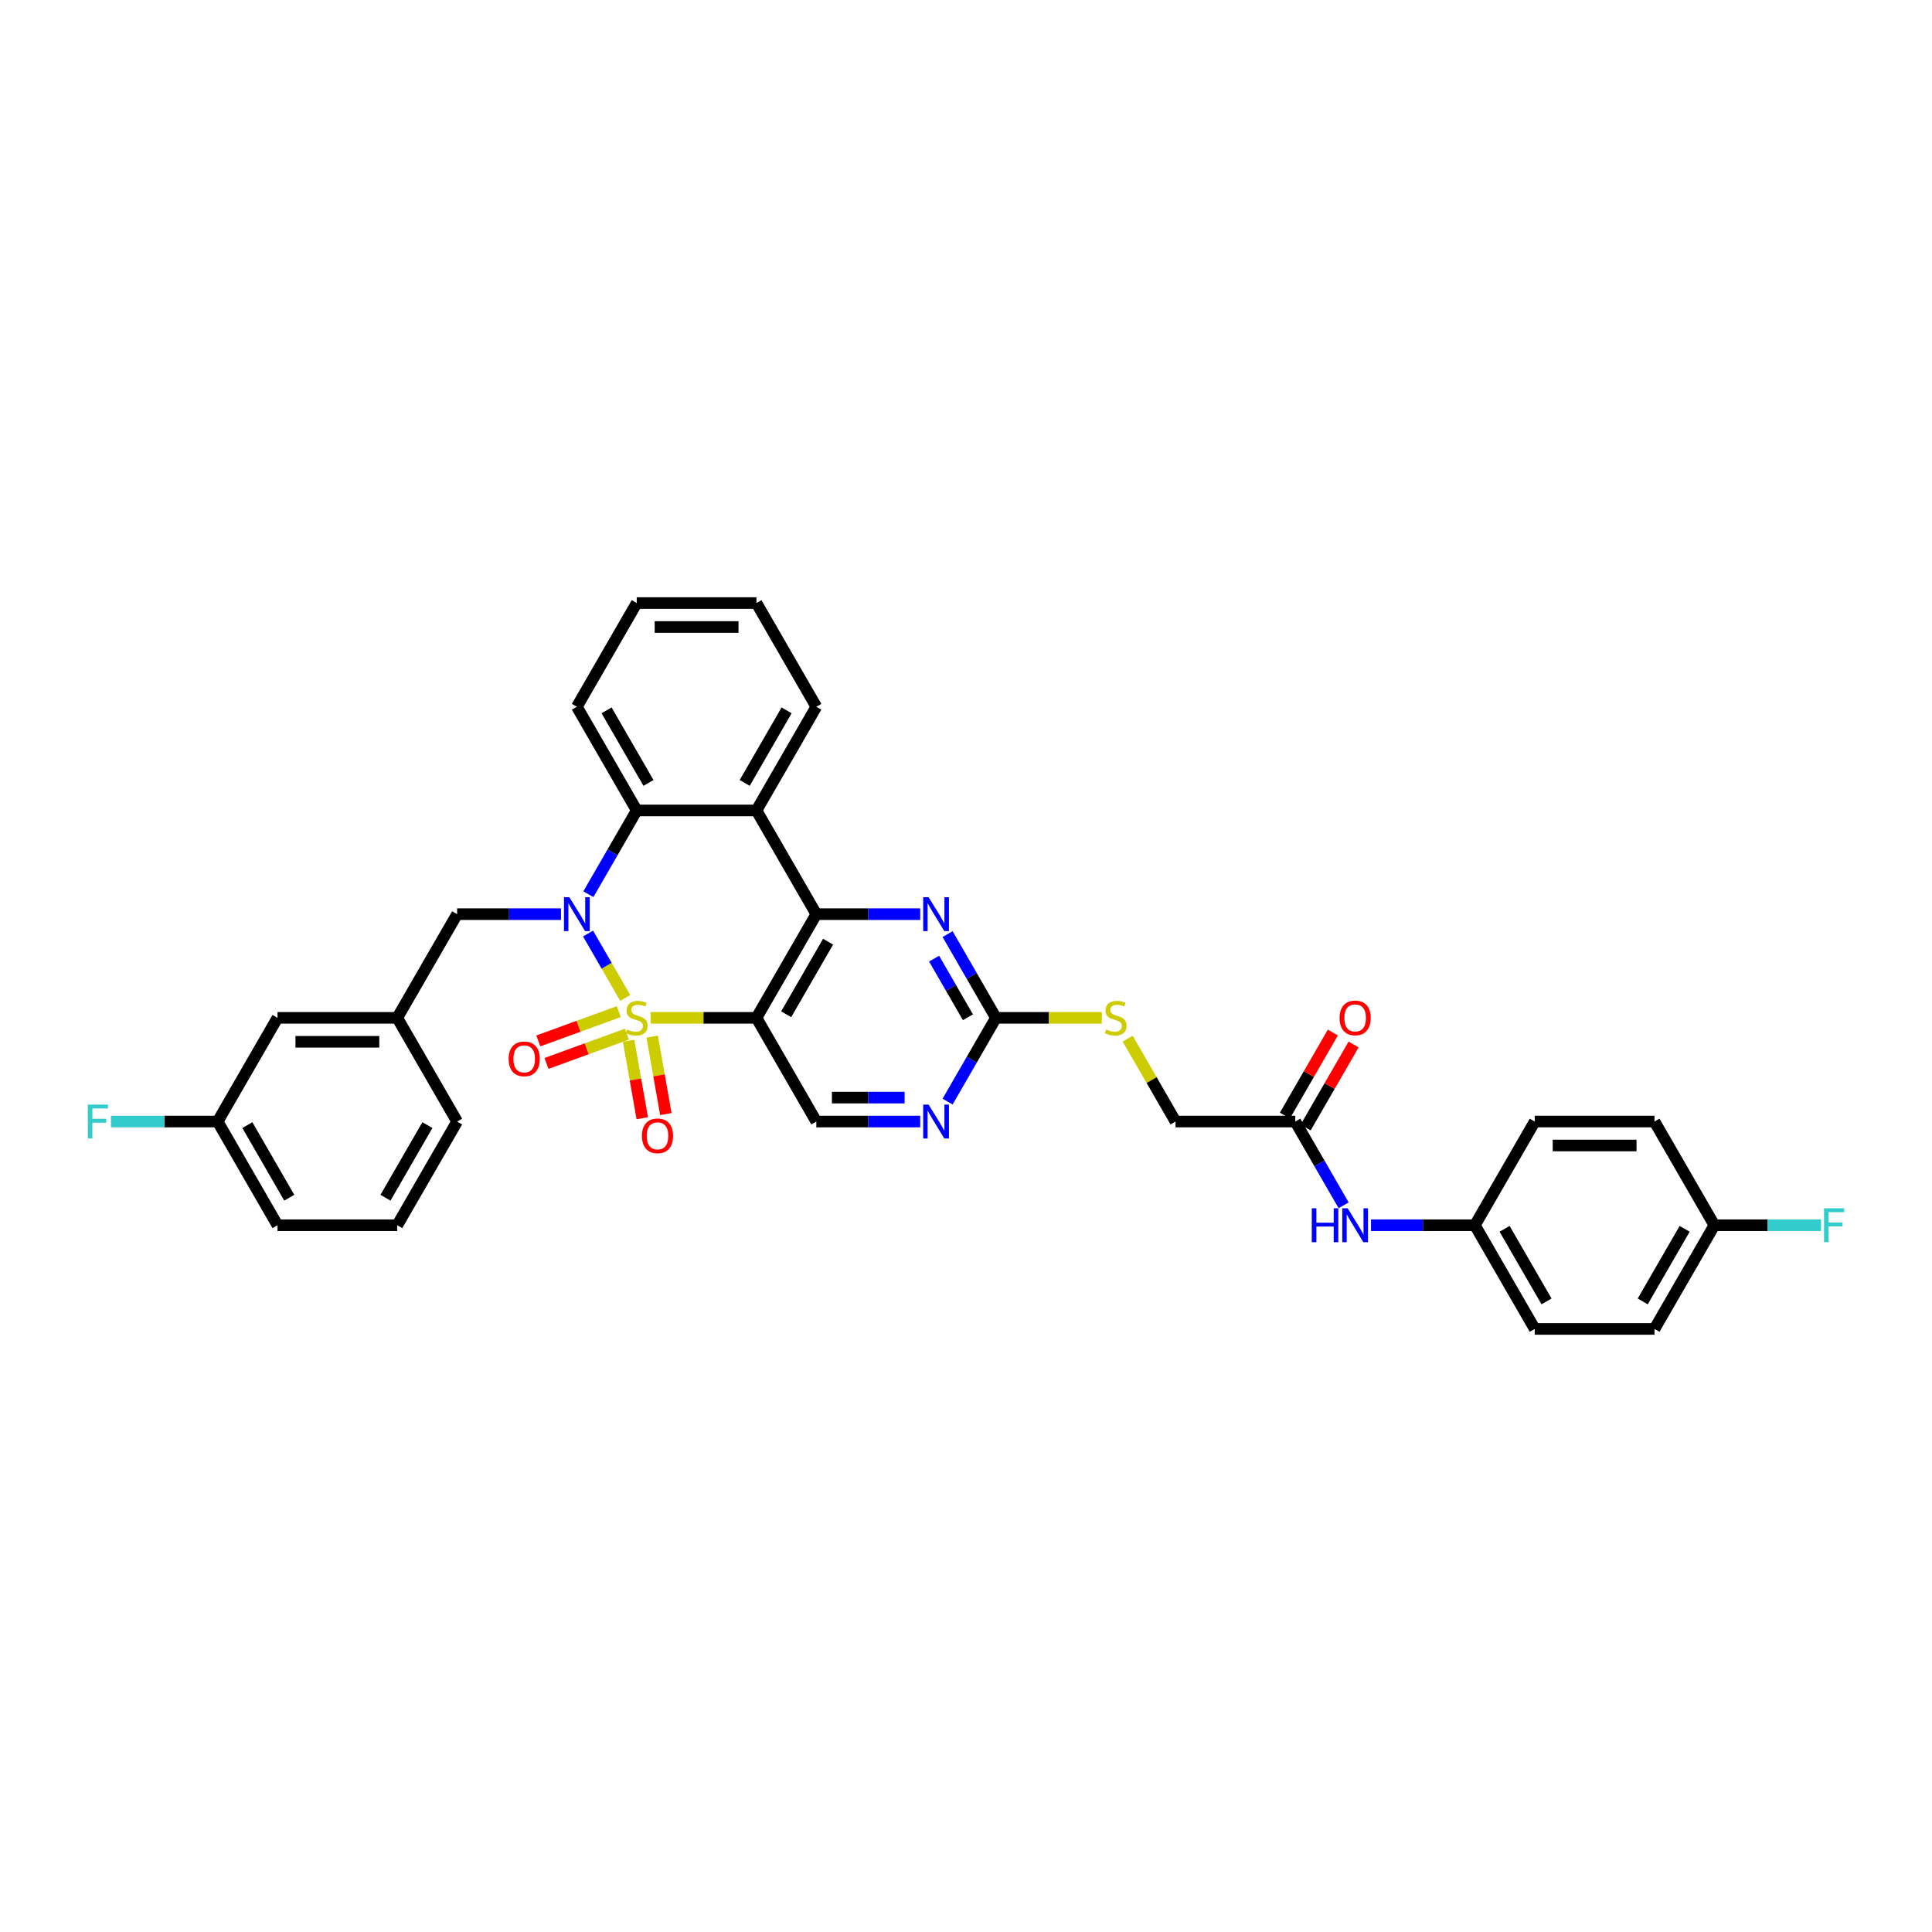 <?xml version='1.0' encoding='iso-8859-1'?>
<svg version='1.1' baseProfile='full'
              xmlns='http://www.w3.org/2000/svg'
                      xmlns:rdkit='http://www.rdkit.org/xml'
                      xmlns:xlink='http://www.w3.org/1999/xlink'
                  xml:space='preserve'
width='1000px' height='1000px' viewBox='0 0 1000 1000'>
<!-- END OF HEADER -->
<rect style='opacity:1.0;fill:#FFFFFF;stroke:none' width='1000' height='1000' x='0' y='0'> </rect>
<path class='bond-0' d='M 323.619,516.536 L 313.993,499.864' style='fill:none;fill-rule:evenodd;stroke:#CCCC00;stroke-width:6px;stroke-linecap:butt;stroke-linejoin:miter;stroke-opacity:1' />
<path class='bond-0' d='M 313.993,499.864 L 304.367,483.191' style='fill:none;fill-rule:evenodd;stroke:#0000FF;stroke-width:6px;stroke-linecap:butt;stroke-linejoin:miter;stroke-opacity:1' />
<path class='bond-1' d='M 336.742,526.836 L 364.142,526.836' style='fill:none;fill-rule:evenodd;stroke:#CCCC00;stroke-width:6px;stroke-linecap:butt;stroke-linejoin:miter;stroke-opacity:1' />
<path class='bond-1' d='M 364.142,526.836 L 391.542,526.836' style='fill:none;fill-rule:evenodd;stroke:#000000;stroke-width:6px;stroke-linecap:butt;stroke-linejoin:miter;stroke-opacity:1' />
<path class='bond-8' d='M 325.361,538.684 L 328.898,558.74' style='fill:none;fill-rule:evenodd;stroke:#CCCC00;stroke-width:6px;stroke-linecap:butt;stroke-linejoin:miter;stroke-opacity:1' />
<path class='bond-8' d='M 328.898,558.74 L 332.434,578.796' style='fill:none;fill-rule:evenodd;stroke:#FF0000;stroke-width:6px;stroke-linecap:butt;stroke-linejoin:miter;stroke-opacity:1' />
<path class='bond-8' d='M 337.568,536.532 L 341.105,556.588' style='fill:none;fill-rule:evenodd;stroke:#CCCC00;stroke-width:6px;stroke-linecap:butt;stroke-linejoin:miter;stroke-opacity:1' />
<path class='bond-8' d='M 341.105,556.588 L 344.641,576.644' style='fill:none;fill-rule:evenodd;stroke:#FF0000;stroke-width:6px;stroke-linecap:butt;stroke-linejoin:miter;stroke-opacity:1' />
<path class='bond-9' d='M 320.269,523.625 L 299.446,531.204' style='fill:none;fill-rule:evenodd;stroke:#CCCC00;stroke-width:6px;stroke-linecap:butt;stroke-linejoin:miter;stroke-opacity:1' />
<path class='bond-9' d='M 299.446,531.204 L 278.623,538.783' style='fill:none;fill-rule:evenodd;stroke:#FF0000;stroke-width:6px;stroke-linecap:butt;stroke-linejoin:miter;stroke-opacity:1' />
<path class='bond-9' d='M 324.508,535.272 L 303.685,542.851' style='fill:none;fill-rule:evenodd;stroke:#CCCC00;stroke-width:6px;stroke-linecap:butt;stroke-linejoin:miter;stroke-opacity:1' />
<path class='bond-9' d='M 303.685,542.851 L 282.862,550.43' style='fill:none;fill-rule:evenodd;stroke:#FF0000;stroke-width:6px;stroke-linecap:butt;stroke-linejoin:miter;stroke-opacity:1' />
<path class='bond-4' d='M 304.539,462.838 L 317.052,441.164' style='fill:none;fill-rule:evenodd;stroke:#0000FF;stroke-width:6px;stroke-linecap:butt;stroke-linejoin:miter;stroke-opacity:1' />
<path class='bond-4' d='M 317.052,441.164 L 329.566,419.491' style='fill:none;fill-rule:evenodd;stroke:#000000;stroke-width:6px;stroke-linecap:butt;stroke-linejoin:miter;stroke-opacity:1' />
<path class='bond-11' d='M 290.372,473.164 L 263.487,473.164' style='fill:none;fill-rule:evenodd;stroke:#0000FF;stroke-width:6px;stroke-linecap:butt;stroke-linejoin:miter;stroke-opacity:1' />
<path class='bond-11' d='M 263.487,473.164 L 236.601,473.164' style='fill:none;fill-rule:evenodd;stroke:#000000;stroke-width:6px;stroke-linecap:butt;stroke-linejoin:miter;stroke-opacity:1' />
<path class='bond-2' d='M 391.542,526.836 L 422.53,473.164' style='fill:none;fill-rule:evenodd;stroke:#000000;stroke-width:6px;stroke-linecap:butt;stroke-linejoin:miter;stroke-opacity:1' />
<path class='bond-2' d='M 406.925,524.983 L 428.616,487.412' style='fill:none;fill-rule:evenodd;stroke:#000000;stroke-width:6px;stroke-linecap:butt;stroke-linejoin:miter;stroke-opacity:1' />
<path class='bond-7' d='M 391.542,526.836 L 422.53,580.509' style='fill:none;fill-rule:evenodd;stroke:#000000;stroke-width:6px;stroke-linecap:butt;stroke-linejoin:miter;stroke-opacity:1' />
<path class='bond-3' d='M 422.53,473.164 L 391.542,419.491' style='fill:none;fill-rule:evenodd;stroke:#000000;stroke-width:6px;stroke-linecap:butt;stroke-linejoin:miter;stroke-opacity:1' />
<path class='bond-5' d='M 422.53,473.164 L 449.415,473.164' style='fill:none;fill-rule:evenodd;stroke:#000000;stroke-width:6px;stroke-linecap:butt;stroke-linejoin:miter;stroke-opacity:1' />
<path class='bond-5' d='M 449.415,473.164 L 476.3,473.164' style='fill:none;fill-rule:evenodd;stroke:#0000FF;stroke-width:6px;stroke-linecap:butt;stroke-linejoin:miter;stroke-opacity:1' />
<path class='bond-22' d='M 391.542,419.491 L 422.53,365.818' style='fill:none;fill-rule:evenodd;stroke:#000000;stroke-width:6px;stroke-linecap:butt;stroke-linejoin:miter;stroke-opacity:1' />
<path class='bond-22' d='M 385.455,405.242 L 407.147,367.671' style='fill:none;fill-rule:evenodd;stroke:#000000;stroke-width:6px;stroke-linecap:butt;stroke-linejoin:miter;stroke-opacity:1' />
<path class='bond-35' d='M 391.542,419.491 L 329.566,419.491' style='fill:none;fill-rule:evenodd;stroke:#000000;stroke-width:6px;stroke-linecap:butt;stroke-linejoin:miter;stroke-opacity:1' />
<path class='bond-25' d='M 329.566,419.491 L 298.578,365.818' style='fill:none;fill-rule:evenodd;stroke:#000000;stroke-width:6px;stroke-linecap:butt;stroke-linejoin:miter;stroke-opacity:1' />
<path class='bond-25' d='M 335.652,405.242 L 313.96,367.671' style='fill:none;fill-rule:evenodd;stroke:#000000;stroke-width:6px;stroke-linecap:butt;stroke-linejoin:miter;stroke-opacity:1' />
<path class='bond-36' d='M 490.467,483.489 L 502.981,505.163' style='fill:none;fill-rule:evenodd;stroke:#0000FF;stroke-width:6px;stroke-linecap:butt;stroke-linejoin:miter;stroke-opacity:1' />
<path class='bond-36' d='M 502.981,505.163 L 515.494,526.836' style='fill:none;fill-rule:evenodd;stroke:#000000;stroke-width:6px;stroke-linecap:butt;stroke-linejoin:miter;stroke-opacity:1' />
<path class='bond-36' d='M 483.487,496.189 L 492.246,511.36' style='fill:none;fill-rule:evenodd;stroke:#0000FF;stroke-width:6px;stroke-linecap:butt;stroke-linejoin:miter;stroke-opacity:1' />
<path class='bond-36' d='M 492.246,511.36 L 501.005,526.532' style='fill:none;fill-rule:evenodd;stroke:#000000;stroke-width:6px;stroke-linecap:butt;stroke-linejoin:miter;stroke-opacity:1' />
<path class='bond-6' d='M 515.494,526.836 L 502.981,548.51' style='fill:none;fill-rule:evenodd;stroke:#000000;stroke-width:6px;stroke-linecap:butt;stroke-linejoin:miter;stroke-opacity:1' />
<path class='bond-6' d='M 502.981,548.51 L 490.467,570.184' style='fill:none;fill-rule:evenodd;stroke:#0000FF;stroke-width:6px;stroke-linecap:butt;stroke-linejoin:miter;stroke-opacity:1' />
<path class='bond-14' d='M 515.494,526.836 L 542.894,526.836' style='fill:none;fill-rule:evenodd;stroke:#000000;stroke-width:6px;stroke-linecap:butt;stroke-linejoin:miter;stroke-opacity:1' />
<path class='bond-14' d='M 542.894,526.836 L 570.293,526.836' style='fill:none;fill-rule:evenodd;stroke:#CCCC00;stroke-width:6px;stroke-linecap:butt;stroke-linejoin:miter;stroke-opacity:1' />
<path class='bond-10' d='M 422.53,580.509 L 449.415,580.509' style='fill:none;fill-rule:evenodd;stroke:#000000;stroke-width:6px;stroke-linecap:butt;stroke-linejoin:miter;stroke-opacity:1' />
<path class='bond-10' d='M 449.415,580.509 L 476.3,580.509' style='fill:none;fill-rule:evenodd;stroke:#0000FF;stroke-width:6px;stroke-linecap:butt;stroke-linejoin:miter;stroke-opacity:1' />
<path class='bond-10' d='M 430.595,568.114 L 449.415,568.114' style='fill:none;fill-rule:evenodd;stroke:#000000;stroke-width:6px;stroke-linecap:butt;stroke-linejoin:miter;stroke-opacity:1' />
<path class='bond-10' d='M 449.415,568.114 L 468.235,568.114' style='fill:none;fill-rule:evenodd;stroke:#0000FF;stroke-width:6px;stroke-linecap:butt;stroke-linejoin:miter;stroke-opacity:1' />
<path class='bond-15' d='M 236.601,473.164 L 205.613,526.836' style='fill:none;fill-rule:evenodd;stroke:#000000;stroke-width:6px;stroke-linecap:butt;stroke-linejoin:miter;stroke-opacity:1' />
<path class='bond-12' d='M 670.434,580.509 L 608.458,580.509' style='fill:none;fill-rule:evenodd;stroke:#000000;stroke-width:6px;stroke-linecap:butt;stroke-linejoin:miter;stroke-opacity:1' />
<path class='bond-13' d='M 670.434,580.509 L 682.948,602.183' style='fill:none;fill-rule:evenodd;stroke:#000000;stroke-width:6px;stroke-linecap:butt;stroke-linejoin:miter;stroke-opacity:1' />
<path class='bond-13' d='M 682.948,602.183 L 695.461,623.857' style='fill:none;fill-rule:evenodd;stroke:#0000FF;stroke-width:6px;stroke-linecap:butt;stroke-linejoin:miter;stroke-opacity:1' />
<path class='bond-16' d='M 675.802,583.608 L 688.208,562.12' style='fill:none;fill-rule:evenodd;stroke:#000000;stroke-width:6px;stroke-linecap:butt;stroke-linejoin:miter;stroke-opacity:1' />
<path class='bond-16' d='M 688.208,562.12 L 700.614,540.632' style='fill:none;fill-rule:evenodd;stroke:#FF0000;stroke-width:6px;stroke-linecap:butt;stroke-linejoin:miter;stroke-opacity:1' />
<path class='bond-16' d='M 665.067,577.411 L 677.473,555.923' style='fill:none;fill-rule:evenodd;stroke:#000000;stroke-width:6px;stroke-linecap:butt;stroke-linejoin:miter;stroke-opacity:1' />
<path class='bond-16' d='M 677.473,555.923 L 689.879,534.435' style='fill:none;fill-rule:evenodd;stroke:#FF0000;stroke-width:6px;stroke-linecap:butt;stroke-linejoin:miter;stroke-opacity:1' />
<path class='bond-18' d='M 709.628,634.182 L 736.513,634.182' style='fill:none;fill-rule:evenodd;stroke:#0000FF;stroke-width:6px;stroke-linecap:butt;stroke-linejoin:miter;stroke-opacity:1' />
<path class='bond-18' d='M 736.513,634.182 L 763.399,634.182' style='fill:none;fill-rule:evenodd;stroke:#000000;stroke-width:6px;stroke-linecap:butt;stroke-linejoin:miter;stroke-opacity:1' />
<path class='bond-17' d='M 583.689,537.608 L 596.074,559.059' style='fill:none;fill-rule:evenodd;stroke:#CCCC00;stroke-width:6px;stroke-linecap:butt;stroke-linejoin:miter;stroke-opacity:1' />
<path class='bond-17' d='M 596.074,559.059 L 608.458,580.509' style='fill:none;fill-rule:evenodd;stroke:#000000;stroke-width:6px;stroke-linecap:butt;stroke-linejoin:miter;stroke-opacity:1' />
<path class='bond-19' d='M 205.613,526.836 L 143.637,526.836' style='fill:none;fill-rule:evenodd;stroke:#000000;stroke-width:6px;stroke-linecap:butt;stroke-linejoin:miter;stroke-opacity:1' />
<path class='bond-19' d='M 196.317,539.232 L 152.934,539.232' style='fill:none;fill-rule:evenodd;stroke:#000000;stroke-width:6px;stroke-linecap:butt;stroke-linejoin:miter;stroke-opacity:1' />
<path class='bond-31' d='M 205.613,526.836 L 236.601,580.509' style='fill:none;fill-rule:evenodd;stroke:#000000;stroke-width:6px;stroke-linecap:butt;stroke-linejoin:miter;stroke-opacity:1' />
<path class='bond-26' d='M 763.399,634.182 L 794.387,580.509' style='fill:none;fill-rule:evenodd;stroke:#000000;stroke-width:6px;stroke-linecap:butt;stroke-linejoin:miter;stroke-opacity:1' />
<path class='bond-27' d='M 763.399,634.182 L 794.387,687.855' style='fill:none;fill-rule:evenodd;stroke:#000000;stroke-width:6px;stroke-linecap:butt;stroke-linejoin:miter;stroke-opacity:1' />
<path class='bond-27' d='M 778.781,636.036 L 800.473,673.607' style='fill:none;fill-rule:evenodd;stroke:#000000;stroke-width:6px;stroke-linecap:butt;stroke-linejoin:miter;stroke-opacity:1' />
<path class='bond-21' d='M 143.637,526.836 L 112.649,580.509' style='fill:none;fill-rule:evenodd;stroke:#000000;stroke-width:6px;stroke-linecap:butt;stroke-linejoin:miter;stroke-opacity:1' />
<path class='bond-20' d='M 887.351,634.182 L 856.363,687.855' style='fill:none;fill-rule:evenodd;stroke:#000000;stroke-width:6px;stroke-linecap:butt;stroke-linejoin:miter;stroke-opacity:1' />
<path class='bond-20' d='M 871.968,636.036 L 850.276,673.607' style='fill:none;fill-rule:evenodd;stroke:#000000;stroke-width:6px;stroke-linecap:butt;stroke-linejoin:miter;stroke-opacity:1' />
<path class='bond-23' d='M 887.351,634.182 L 914.955,634.182' style='fill:none;fill-rule:evenodd;stroke:#000000;stroke-width:6px;stroke-linecap:butt;stroke-linejoin:miter;stroke-opacity:1' />
<path class='bond-23' d='M 914.955,634.182 L 942.559,634.182' style='fill:none;fill-rule:evenodd;stroke:#33CCCC;stroke-width:6px;stroke-linecap:butt;stroke-linejoin:miter;stroke-opacity:1' />
<path class='bond-39' d='M 887.351,634.182 L 856.363,580.509' style='fill:none;fill-rule:evenodd;stroke:#000000;stroke-width:6px;stroke-linecap:butt;stroke-linejoin:miter;stroke-opacity:1' />
<path class='bond-24' d='M 112.649,580.509 L 85.045,580.509' style='fill:none;fill-rule:evenodd;stroke:#000000;stroke-width:6px;stroke-linecap:butt;stroke-linejoin:miter;stroke-opacity:1' />
<path class='bond-24' d='M 85.045,580.509 L 57.441,580.509' style='fill:none;fill-rule:evenodd;stroke:#33CCCC;stroke-width:6px;stroke-linecap:butt;stroke-linejoin:miter;stroke-opacity:1' />
<path class='bond-38' d='M 112.649,580.509 L 143.637,634.182' style='fill:none;fill-rule:evenodd;stroke:#000000;stroke-width:6px;stroke-linecap:butt;stroke-linejoin:miter;stroke-opacity:1' />
<path class='bond-38' d='M 128.032,582.363 L 149.724,619.934' style='fill:none;fill-rule:evenodd;stroke:#000000;stroke-width:6px;stroke-linecap:butt;stroke-linejoin:miter;stroke-opacity:1' />
<path class='bond-33' d='M 422.53,365.818 L 391.542,312.145' style='fill:none;fill-rule:evenodd;stroke:#000000;stroke-width:6px;stroke-linecap:butt;stroke-linejoin:miter;stroke-opacity:1' />
<path class='bond-34' d='M 298.578,365.818 L 329.566,312.145' style='fill:none;fill-rule:evenodd;stroke:#000000;stroke-width:6px;stroke-linecap:butt;stroke-linejoin:miter;stroke-opacity:1' />
<path class='bond-29' d='M 794.387,580.509 L 856.363,580.509' style='fill:none;fill-rule:evenodd;stroke:#000000;stroke-width:6px;stroke-linecap:butt;stroke-linejoin:miter;stroke-opacity:1' />
<path class='bond-29' d='M 803.683,592.905 L 847.066,592.905' style='fill:none;fill-rule:evenodd;stroke:#000000;stroke-width:6px;stroke-linecap:butt;stroke-linejoin:miter;stroke-opacity:1' />
<path class='bond-28' d='M 794.387,687.855 L 856.363,687.855' style='fill:none;fill-rule:evenodd;stroke:#000000;stroke-width:6px;stroke-linecap:butt;stroke-linejoin:miter;stroke-opacity:1' />
<path class='bond-30' d='M 205.613,634.182 L 236.601,580.509' style='fill:none;fill-rule:evenodd;stroke:#000000;stroke-width:6px;stroke-linecap:butt;stroke-linejoin:miter;stroke-opacity:1' />
<path class='bond-30' d='M 199.527,619.934 L 221.219,582.363' style='fill:none;fill-rule:evenodd;stroke:#000000;stroke-width:6px;stroke-linecap:butt;stroke-linejoin:miter;stroke-opacity:1' />
<path class='bond-32' d='M 205.613,634.182 L 143.637,634.182' style='fill:none;fill-rule:evenodd;stroke:#000000;stroke-width:6px;stroke-linecap:butt;stroke-linejoin:miter;stroke-opacity:1' />
<path class='bond-37' d='M 391.542,312.145 L 329.566,312.145' style='fill:none;fill-rule:evenodd;stroke:#000000;stroke-width:6px;stroke-linecap:butt;stroke-linejoin:miter;stroke-opacity:1' />
<path class='bond-37' d='M 382.245,324.54 L 338.862,324.54' style='fill:none;fill-rule:evenodd;stroke:#000000;stroke-width:6px;stroke-linecap:butt;stroke-linejoin:miter;stroke-opacity:1' />
<path  class='atom-0' d='M 324.608 532.861
Q 324.806 532.935, 325.624 533.282
Q 326.442 533.629, 327.334 533.852
Q 328.252 534.05, 329.144 534.05
Q 330.805 534.05, 331.772 533.257
Q 332.739 532.439, 332.739 531.026
Q 332.739 530.059, 332.243 529.464
Q 331.772 528.869, 331.028 528.547
Q 330.285 528.225, 329.045 527.853
Q 327.483 527.382, 326.541 526.936
Q 325.624 526.489, 324.955 525.547
Q 324.31 524.605, 324.31 523.019
Q 324.31 520.812, 325.797 519.449
Q 327.31 518.085, 330.285 518.085
Q 332.317 518.085, 334.623 519.052
L 334.053 520.961
Q 331.945 520.093, 330.359 520.093
Q 328.648 520.093, 327.706 520.812
Q 326.764 521.507, 326.789 522.721
Q 326.789 523.663, 327.26 524.233
Q 327.756 524.804, 328.45 525.126
Q 329.169 525.448, 330.359 525.82
Q 331.945 526.316, 332.888 526.812
Q 333.83 527.307, 334.499 528.324
Q 335.193 529.316, 335.193 531.026
Q 335.193 533.456, 333.557 534.769
Q 331.945 536.059, 329.243 536.059
Q 327.682 536.059, 326.492 535.711
Q 325.326 535.389, 323.938 534.819
L 324.608 532.861
' fill='#CCCC00'/>
<path  class='atom-1' d='M 294.698 464.388
L 300.449 473.684
Q 301.019 474.601, 301.937 476.262
Q 302.854 477.923, 302.903 478.022
L 302.903 464.388
L 305.234 464.388
L 305.234 481.939
L 302.829 481.939
L 296.656 471.775
Q 295.937 470.585, 295.169 469.222
Q 294.425 467.858, 294.202 467.437
L 294.202 481.939
L 291.921 481.939
L 291.921 464.388
L 294.698 464.388
' fill='#0000FF'/>
<path  class='atom-6' d='M 480.626 464.388
L 486.378 473.684
Q 486.948 474.601, 487.865 476.262
Q 488.782 477.923, 488.832 478.022
L 488.832 464.388
L 491.162 464.388
L 491.162 481.939
L 488.758 481.939
L 482.585 471.775
Q 481.866 470.585, 481.097 469.222
Q 480.354 467.858, 480.13 467.437
L 480.13 481.939
L 477.85 481.939
L 477.85 464.388
L 480.626 464.388
' fill='#0000FF'/>
<path  class='atom-9' d='M 332.271 587.921
Q 332.271 583.706, 334.353 581.351
Q 336.436 578.996, 340.328 578.996
Q 344.22 578.996, 346.302 581.351
Q 348.385 583.706, 348.385 587.921
Q 348.385 592.185, 346.277 594.614
Q 344.17 597.019, 340.328 597.019
Q 336.46 597.019, 334.353 594.614
Q 332.271 592.209, 332.271 587.921
M 340.328 595.035
Q 343.005 595.035, 344.443 593.251
Q 345.905 591.441, 345.905 587.921
Q 345.905 584.475, 344.443 582.739
Q 343.005 580.979, 340.328 580.979
Q 337.65 580.979, 336.188 582.715
Q 334.75 584.45, 334.75 587.921
Q 334.75 591.466, 336.188 593.251
Q 337.65 595.035, 340.328 595.035
' fill='#FF0000'/>
<path  class='atom-10' d='M 263.27 548.083
Q 263.27 543.869, 265.353 541.514
Q 267.435 539.159, 271.327 539.159
Q 275.219 539.159, 277.302 541.514
Q 279.384 543.869, 279.384 548.083
Q 279.384 552.347, 277.277 554.777
Q 275.17 557.181, 271.327 557.181
Q 267.46 557.181, 265.353 554.777
Q 263.27 552.372, 263.27 548.083
M 271.327 555.198
Q 274.004 555.198, 275.442 553.413
Q 276.905 551.603, 276.905 548.083
Q 276.905 544.637, 275.442 542.902
Q 274.004 541.142, 271.327 541.142
Q 268.65 541.142, 267.187 542.877
Q 265.749 544.612, 265.749 548.083
Q 265.749 551.628, 267.187 553.413
Q 268.65 555.198, 271.327 555.198
' fill='#FF0000'/>
<path  class='atom-11' d='M 480.626 571.734
L 486.378 581.03
Q 486.948 581.947, 487.865 583.608
Q 488.782 585.269, 488.832 585.368
L 488.832 571.734
L 491.162 571.734
L 491.162 589.285
L 488.758 589.285
L 482.585 579.121
Q 481.866 577.931, 481.097 576.568
Q 480.354 575.204, 480.13 574.783
L 480.13 589.285
L 477.85 589.285
L 477.85 571.734
L 480.626 571.734
' fill='#0000FF'/>
<path  class='atom-14' d='M 678.975 625.406
L 681.355 625.406
L 681.355 632.868
L 690.329 632.868
L 690.329 625.406
L 692.709 625.406
L 692.709 642.958
L 690.329 642.958
L 690.329 634.852
L 681.355 634.852
L 681.355 642.958
L 678.975 642.958
L 678.975 625.406
' fill='#0000FF'/>
<path  class='atom-14' d='M 697.543 625.406
L 703.294 634.703
Q 703.864 635.62, 704.782 637.281
Q 705.699 638.942, 705.748 639.041
L 705.748 625.406
L 708.079 625.406
L 708.079 642.958
L 705.674 642.958
L 699.501 632.794
Q 698.782 631.604, 698.014 630.241
Q 697.27 628.877, 697.047 628.456
L 697.047 642.958
L 694.766 642.958
L 694.766 625.406
L 697.543 625.406
' fill='#0000FF'/>
<path  class='atom-15' d='M 572.512 532.861
Q 572.71 532.935, 573.529 533.282
Q 574.347 533.629, 575.239 533.852
Q 576.156 534.05, 577.049 534.05
Q 578.71 534.05, 579.677 533.257
Q 580.643 532.439, 580.643 531.026
Q 580.643 530.059, 580.148 529.464
Q 579.677 528.869, 578.933 528.547
Q 578.189 528.225, 576.95 527.853
Q 575.388 527.382, 574.446 526.936
Q 573.529 526.489, 572.859 525.547
Q 572.215 524.605, 572.215 523.019
Q 572.215 520.812, 573.702 519.449
Q 575.214 518.085, 578.189 518.085
Q 580.222 518.085, 582.527 519.052
L 581.957 520.961
Q 579.85 520.093, 578.263 520.093
Q 576.553 520.093, 575.611 520.812
Q 574.669 521.507, 574.694 522.721
Q 574.694 523.663, 575.165 524.233
Q 575.66 524.804, 576.355 525.126
Q 577.074 525.448, 578.263 525.82
Q 579.85 526.316, 580.792 526.812
Q 581.734 527.307, 582.403 528.324
Q 583.098 529.316, 583.098 531.026
Q 583.098 533.456, 581.461 534.769
Q 579.85 536.059, 577.148 536.059
Q 575.586 536.059, 574.396 535.711
Q 573.231 535.389, 571.843 534.819
L 572.512 532.861
' fill='#CCCC00'/>
<path  class='atom-17' d='M 693.366 526.886
Q 693.366 522.672, 695.448 520.317
Q 697.53 517.961, 701.422 517.961
Q 705.315 517.961, 707.397 520.317
Q 709.479 522.672, 709.479 526.886
Q 709.479 531.15, 707.372 533.579
Q 705.265 535.984, 701.422 535.984
Q 697.555 535.984, 695.448 533.579
Q 693.366 531.175, 693.366 526.886
M 701.422 534.001
Q 704.1 534.001, 705.538 532.216
Q 707 530.406, 707 526.886
Q 707 523.44, 705.538 521.705
Q 704.1 519.945, 701.422 519.945
Q 698.745 519.945, 697.282 521.68
Q 695.845 523.415, 695.845 526.886
Q 695.845 530.431, 697.282 532.216
Q 698.745 534.001, 701.422 534.001
' fill='#FF0000'/>
<path  class='atom-24' d='M 944.109 625.406
L 954.545 625.406
L 954.545 627.414
L 946.464 627.414
L 946.464 632.744
L 953.653 632.744
L 953.653 634.777
L 946.464 634.777
L 946.464 642.958
L 944.109 642.958
L 944.109 625.406
' fill='#33CCCC'/>
<path  class='atom-25' d='M 45.455 571.734
L 55.891 571.734
L 55.891 573.742
L 47.81 573.742
L 47.81 579.072
L 54.999 579.072
L 54.999 581.104
L 47.81 581.104
L 47.81 589.285
L 45.455 589.285
L 45.455 571.734
' fill='#33CCCC'/>
</svg>

